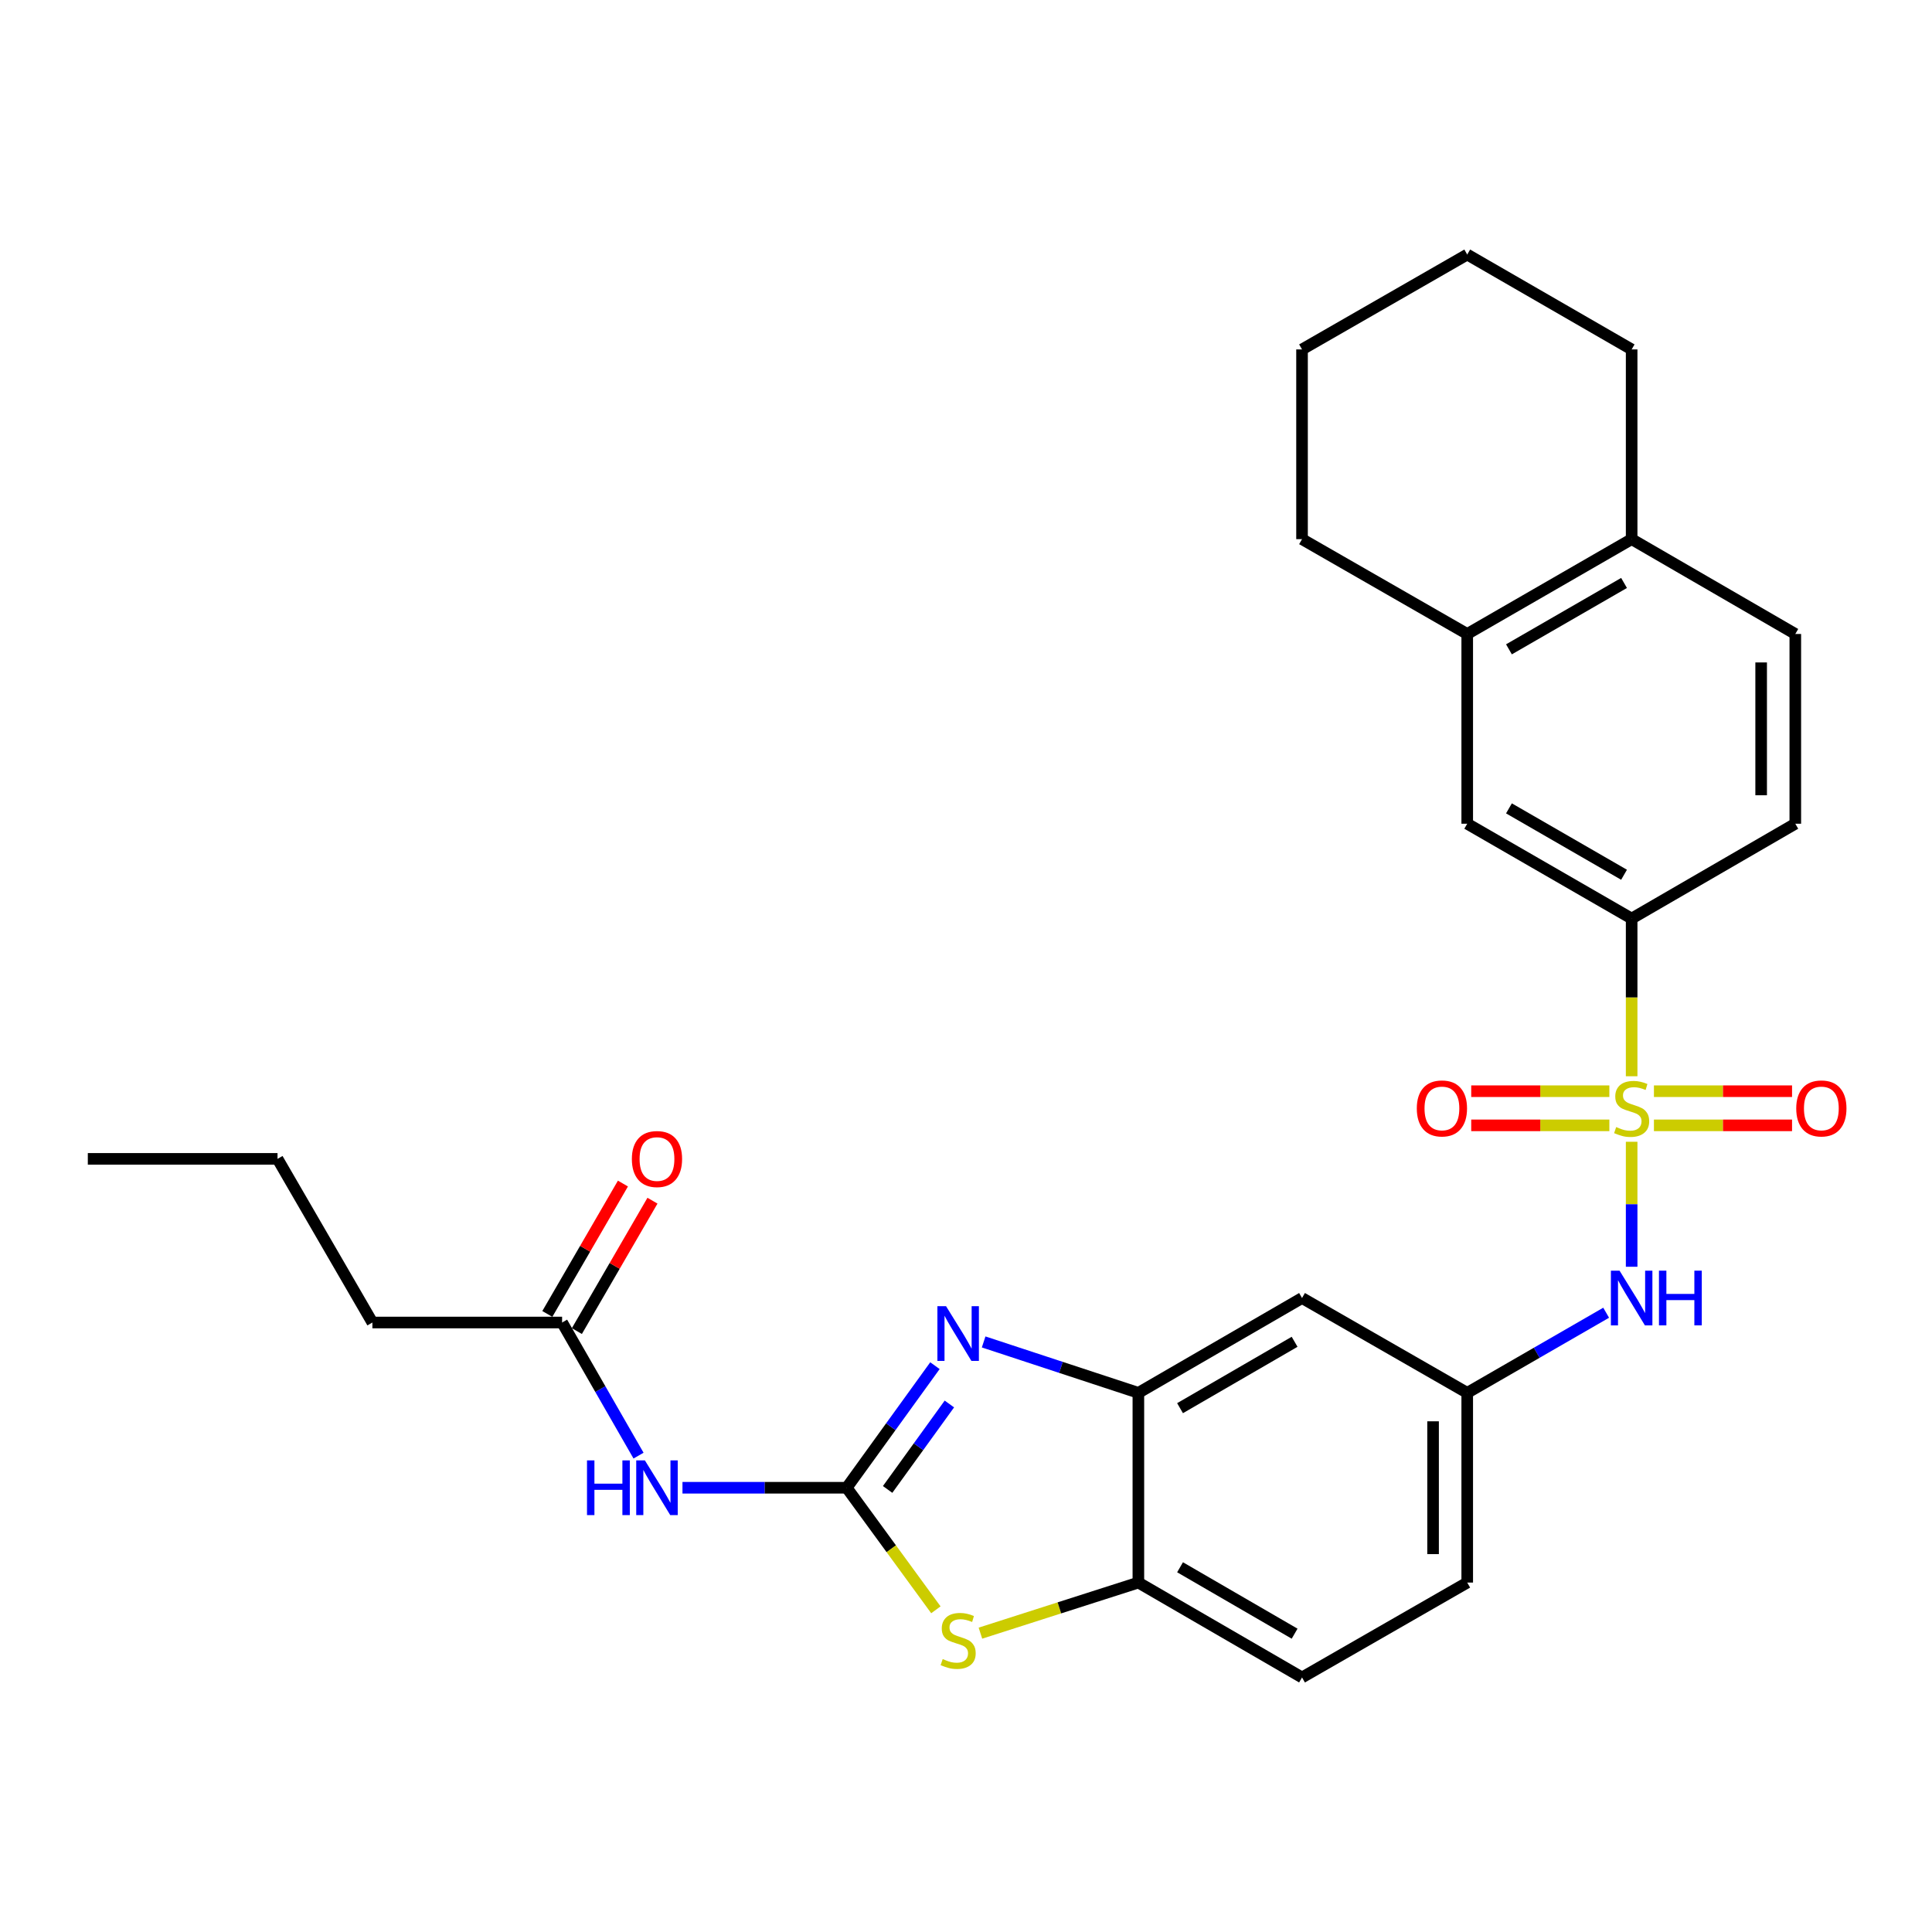 <?xml version='1.0' encoding='iso-8859-1'?>
<svg version='1.1' baseProfile='full'
              xmlns='http://www.w3.org/2000/svg'
                      xmlns:rdkit='http://www.rdkit.org/xml'
                      xmlns:xlink='http://www.w3.org/1999/xlink'
                  xml:space='preserve'
width='1000px' height='1000px' viewBox='0 0 1000 1000'>
<!-- END OF HEADER -->
<rect style='opacity:1.0;fill:#FFFFFF;stroke:none' width='1000' height='1000' x='0' y='0'> </rect>
<path class='bond-5' d='M 844.537,590.977 L 844.537,623.325' style='fill:none;fill-rule:evenodd;stroke:#CCCC00;stroke-width:6px;stroke-linecap:butt;stroke-linejoin:miter;stroke-opacity:1' />
<path class='bond-5' d='M 844.537,623.325 L 844.537,655.672' style='fill:none;fill-rule:evenodd;stroke:#0000FF;stroke-width:6px;stroke-linecap:butt;stroke-linejoin:miter;stroke-opacity:1' />
<path class='bond-6' d='M 844.537,557.067 L 844.537,516.258' style='fill:none;fill-rule:evenodd;stroke:#CCCC00;stroke-width:6px;stroke-linecap:butt;stroke-linejoin:miter;stroke-opacity:1' />
<path class='bond-6' d='M 844.537,516.258 L 844.537,475.449' style='fill:none;fill-rule:evenodd;stroke:#000000;stroke-width:6px;stroke-linecap:butt;stroke-linejoin:miter;stroke-opacity:1' />
<path class='bond-10' d='M 833.002,564.804 L 797.251,564.804' style='fill:none;fill-rule:evenodd;stroke:#CCCC00;stroke-width:6px;stroke-linecap:butt;stroke-linejoin:miter;stroke-opacity:1' />
<path class='bond-10' d='M 797.251,564.804 L 761.501,564.804' style='fill:none;fill-rule:evenodd;stroke:#FF0000;stroke-width:6px;stroke-linecap:butt;stroke-linejoin:miter;stroke-opacity:1' />
<path class='bond-10' d='M 833.002,582.48 L 797.251,582.48' style='fill:none;fill-rule:evenodd;stroke:#CCCC00;stroke-width:6px;stroke-linecap:butt;stroke-linejoin:miter;stroke-opacity:1' />
<path class='bond-10' d='M 797.251,582.48 L 761.501,582.48' style='fill:none;fill-rule:evenodd;stroke:#FF0000;stroke-width:6px;stroke-linecap:butt;stroke-linejoin:miter;stroke-opacity:1' />
<path class='bond-11' d='M 856.072,582.48 L 891.817,582.48' style='fill:none;fill-rule:evenodd;stroke:#CCCC00;stroke-width:6px;stroke-linecap:butt;stroke-linejoin:miter;stroke-opacity:1' />
<path class='bond-11' d='M 891.817,582.48 L 927.563,582.48' style='fill:none;fill-rule:evenodd;stroke:#FF0000;stroke-width:6px;stroke-linecap:butt;stroke-linejoin:miter;stroke-opacity:1' />
<path class='bond-11' d='M 856.072,564.804 L 891.817,564.804' style='fill:none;fill-rule:evenodd;stroke:#CCCC00;stroke-width:6px;stroke-linecap:butt;stroke-linejoin:miter;stroke-opacity:1' />
<path class='bond-11' d='M 891.817,564.804 L 927.563,564.804' style='fill:none;fill-rule:evenodd;stroke:#FF0000;stroke-width:6px;stroke-linecap:butt;stroke-linejoin:miter;stroke-opacity:1' />
<path class='bond-0' d='M 438.254,770.056 L 461.089,738.463' style='fill:none;fill-rule:evenodd;stroke:#000000;stroke-width:6px;stroke-linecap:butt;stroke-linejoin:miter;stroke-opacity:1' />
<path class='bond-0' d='M 461.089,738.463 L 483.924,706.869' style='fill:none;fill-rule:evenodd;stroke:#0000FF;stroke-width:6px;stroke-linecap:butt;stroke-linejoin:miter;stroke-opacity:1' />
<path class='bond-0' d='M 459.431,770.933 L 475.415,748.817' style='fill:none;fill-rule:evenodd;stroke:#000000;stroke-width:6px;stroke-linecap:butt;stroke-linejoin:miter;stroke-opacity:1' />
<path class='bond-0' d='M 475.415,748.817 L 491.4,726.702' style='fill:none;fill-rule:evenodd;stroke:#0000FF;stroke-width:6px;stroke-linecap:butt;stroke-linejoin:miter;stroke-opacity:1' />
<path class='bond-3' d='M 438.254,770.056 L 395.75,770.056' style='fill:none;fill-rule:evenodd;stroke:#000000;stroke-width:6px;stroke-linecap:butt;stroke-linejoin:miter;stroke-opacity:1' />
<path class='bond-3' d='M 395.75,770.056 L 353.247,770.056' style='fill:none;fill-rule:evenodd;stroke:#0000FF;stroke-width:6px;stroke-linecap:butt;stroke-linejoin:miter;stroke-opacity:1' />
<path class='bond-31' d='M 438.254,770.056 L 461.334,801.647' style='fill:none;fill-rule:evenodd;stroke:#000000;stroke-width:6px;stroke-linecap:butt;stroke-linejoin:miter;stroke-opacity:1' />
<path class='bond-31' d='M 461.334,801.647 L 484.414,833.237' style='fill:none;fill-rule:evenodd;stroke:#CCCC00;stroke-width:6px;stroke-linecap:butt;stroke-linejoin:miter;stroke-opacity:1' />
<path class='bond-1' d='M 509.133,694.588 L 549.177,707.762' style='fill:none;fill-rule:evenodd;stroke:#0000FF;stroke-width:6px;stroke-linecap:butt;stroke-linejoin:miter;stroke-opacity:1' />
<path class='bond-1' d='M 549.177,707.762 L 589.22,720.936' style='fill:none;fill-rule:evenodd;stroke:#000000;stroke-width:6px;stroke-linecap:butt;stroke-linejoin:miter;stroke-opacity:1' />
<path class='bond-2' d='M 507.467,845.319 L 548.344,832.229' style='fill:none;fill-rule:evenodd;stroke:#CCCC00;stroke-width:6px;stroke-linecap:butt;stroke-linejoin:miter;stroke-opacity:1' />
<path class='bond-2' d='M 548.344,832.229 L 589.22,819.138' style='fill:none;fill-rule:evenodd;stroke:#000000;stroke-width:6px;stroke-linecap:butt;stroke-linejoin:miter;stroke-opacity:1' />
<path class='bond-9' d='M 330.505,753.431 L 310.723,718.981' style='fill:none;fill-rule:evenodd;stroke:#0000FF;stroke-width:6px;stroke-linecap:butt;stroke-linejoin:miter;stroke-opacity:1' />
<path class='bond-9' d='M 310.723,718.981 L 290.941,684.532' style='fill:none;fill-rule:evenodd;stroke:#000000;stroke-width:6px;stroke-linecap:butt;stroke-linejoin:miter;stroke-opacity:1' />
<path class='bond-4' d='M 589.22,720.936 L 673.93,671.854' style='fill:none;fill-rule:evenodd;stroke:#000000;stroke-width:6px;stroke-linecap:butt;stroke-linejoin:miter;stroke-opacity:1' />
<path class='bond-4' d='M 610.789,728.868 L 670.085,694.511' style='fill:none;fill-rule:evenodd;stroke:#000000;stroke-width:6px;stroke-linecap:butt;stroke-linejoin:miter;stroke-opacity:1' />
<path class='bond-29' d='M 589.22,720.936 L 589.22,819.138' style='fill:none;fill-rule:evenodd;stroke:#000000;stroke-width:6px;stroke-linecap:butt;stroke-linejoin:miter;stroke-opacity:1' />
<path class='bond-14' d='M 831.341,679.465 L 795.388,700.2' style='fill:none;fill-rule:evenodd;stroke:#0000FF;stroke-width:6px;stroke-linecap:butt;stroke-linejoin:miter;stroke-opacity:1' />
<path class='bond-14' d='M 795.388,700.2 L 759.435,720.936' style='fill:none;fill-rule:evenodd;stroke:#000000;stroke-width:6px;stroke-linecap:butt;stroke-linejoin:miter;stroke-opacity:1' />
<path class='bond-12' d='M 844.537,475.449 L 759.435,426.358' style='fill:none;fill-rule:evenodd;stroke:#000000;stroke-width:6px;stroke-linecap:butt;stroke-linejoin:miter;stroke-opacity:1' />
<path class='bond-12' d='M 840.604,452.774 L 781.032,418.41' style='fill:none;fill-rule:evenodd;stroke:#000000;stroke-width:6px;stroke-linecap:butt;stroke-linejoin:miter;stroke-opacity:1' />
<path class='bond-16' d='M 844.537,475.449 L 929.246,426.358' style='fill:none;fill-rule:evenodd;stroke:#000000;stroke-width:6px;stroke-linecap:butt;stroke-linejoin:miter;stroke-opacity:1' />
<path class='bond-7' d='M 589.22,819.138 L 673.93,868.249' style='fill:none;fill-rule:evenodd;stroke:#000000;stroke-width:6px;stroke-linecap:butt;stroke-linejoin:miter;stroke-opacity:1' />
<path class='bond-7' d='M 610.793,811.212 L 670.089,845.59' style='fill:none;fill-rule:evenodd;stroke:#000000;stroke-width:6px;stroke-linecap:butt;stroke-linejoin:miter;stroke-opacity:1' />
<path class='bond-8' d='M 673.93,671.854 L 759.435,720.936' style='fill:none;fill-rule:evenodd;stroke:#000000;stroke-width:6px;stroke-linecap:butt;stroke-linejoin:miter;stroke-opacity:1' />
<path class='bond-17' d='M 298.587,688.965 L 318.153,655.219' style='fill:none;fill-rule:evenodd;stroke:#000000;stroke-width:6px;stroke-linecap:butt;stroke-linejoin:miter;stroke-opacity:1' />
<path class='bond-17' d='M 318.153,655.219 L 337.72,621.473' style='fill:none;fill-rule:evenodd;stroke:#FF0000;stroke-width:6px;stroke-linecap:butt;stroke-linejoin:miter;stroke-opacity:1' />
<path class='bond-17' d='M 283.295,680.099 L 302.862,646.353' style='fill:none;fill-rule:evenodd;stroke:#000000;stroke-width:6px;stroke-linecap:butt;stroke-linejoin:miter;stroke-opacity:1' />
<path class='bond-17' d='M 302.862,646.353 L 322.428,612.607' style='fill:none;fill-rule:evenodd;stroke:#FF0000;stroke-width:6px;stroke-linecap:butt;stroke-linejoin:miter;stroke-opacity:1' />
<path class='bond-21' d='M 290.941,684.532 L 192.748,684.532' style='fill:none;fill-rule:evenodd;stroke:#000000;stroke-width:6px;stroke-linecap:butt;stroke-linejoin:miter;stroke-opacity:1' />
<path class='bond-13' d='M 759.435,426.358 L 759.435,328.146' style='fill:none;fill-rule:evenodd;stroke:#000000;stroke-width:6px;stroke-linecap:butt;stroke-linejoin:miter;stroke-opacity:1' />
<path class='bond-22' d='M 759.435,328.146 L 673.93,279.064' style='fill:none;fill-rule:evenodd;stroke:#000000;stroke-width:6px;stroke-linecap:butt;stroke-linejoin:miter;stroke-opacity:1' />
<path class='bond-28' d='M 759.435,328.146 L 844.537,279.064' style='fill:none;fill-rule:evenodd;stroke:#000000;stroke-width:6px;stroke-linecap:butt;stroke-linejoin:miter;stroke-opacity:1' />
<path class='bond-28' d='M 781.031,336.096 L 840.603,301.739' style='fill:none;fill-rule:evenodd;stroke:#000000;stroke-width:6px;stroke-linecap:butt;stroke-linejoin:miter;stroke-opacity:1' />
<path class='bond-20' d='M 759.435,720.936 L 759.435,819.138' style='fill:none;fill-rule:evenodd;stroke:#000000;stroke-width:6px;stroke-linecap:butt;stroke-linejoin:miter;stroke-opacity:1' />
<path class='bond-20' d='M 741.758,735.666 L 741.758,804.408' style='fill:none;fill-rule:evenodd;stroke:#000000;stroke-width:6px;stroke-linecap:butt;stroke-linejoin:miter;stroke-opacity:1' />
<path class='bond-15' d='M 844.537,279.064 L 929.246,328.146' style='fill:none;fill-rule:evenodd;stroke:#000000;stroke-width:6px;stroke-linecap:butt;stroke-linejoin:miter;stroke-opacity:1' />
<path class='bond-23' d='M 844.537,279.064 L 844.537,180.862' style='fill:none;fill-rule:evenodd;stroke:#000000;stroke-width:6px;stroke-linecap:butt;stroke-linejoin:miter;stroke-opacity:1' />
<path class='bond-19' d='M 929.246,426.358 L 929.246,328.146' style='fill:none;fill-rule:evenodd;stroke:#000000;stroke-width:6px;stroke-linecap:butt;stroke-linejoin:miter;stroke-opacity:1' />
<path class='bond-19' d='M 911.57,411.626 L 911.57,342.878' style='fill:none;fill-rule:evenodd;stroke:#000000;stroke-width:6px;stroke-linecap:butt;stroke-linejoin:miter;stroke-opacity:1' />
<path class='bond-18' d='M 673.93,868.249 L 759.435,819.138' style='fill:none;fill-rule:evenodd;stroke:#000000;stroke-width:6px;stroke-linecap:butt;stroke-linejoin:miter;stroke-opacity:1' />
<path class='bond-24' d='M 192.748,684.532 L 143.647,599.832' style='fill:none;fill-rule:evenodd;stroke:#000000;stroke-width:6px;stroke-linecap:butt;stroke-linejoin:miter;stroke-opacity:1' />
<path class='bond-25' d='M 673.93,279.064 L 673.93,180.862' style='fill:none;fill-rule:evenodd;stroke:#000000;stroke-width:6px;stroke-linecap:butt;stroke-linejoin:miter;stroke-opacity:1' />
<path class='bond-27' d='M 844.537,180.862 L 759.435,131.751' style='fill:none;fill-rule:evenodd;stroke:#000000;stroke-width:6px;stroke-linecap:butt;stroke-linejoin:miter;stroke-opacity:1' />
<path class='bond-26' d='M 143.647,599.832 L 45.455,599.832' style='fill:none;fill-rule:evenodd;stroke:#000000;stroke-width:6px;stroke-linecap:butt;stroke-linejoin:miter;stroke-opacity:1' />
<path class='bond-30' d='M 673.93,180.862 L 759.435,131.751' style='fill:none;fill-rule:evenodd;stroke:#000000;stroke-width:6px;stroke-linecap:butt;stroke-linejoin:miter;stroke-opacity:1' />
<path  class='atom-0' d='M 836.537 583.362
Q 836.857 583.482, 838.177 584.042
Q 839.497 584.602, 840.937 584.962
Q 842.417 585.282, 843.857 585.282
Q 846.537 585.282, 848.097 584.002
Q 849.657 582.682, 849.657 580.402
Q 849.657 578.842, 848.857 577.882
Q 848.097 576.922, 846.897 576.402
Q 845.697 575.882, 843.697 575.282
Q 841.177 574.522, 839.657 573.802
Q 838.177 573.082, 837.097 571.562
Q 836.057 570.042, 836.057 567.482
Q 836.057 563.922, 838.457 561.722
Q 840.897 559.522, 845.697 559.522
Q 848.977 559.522, 852.697 561.082
L 851.777 564.162
Q 848.377 562.762, 845.817 562.762
Q 843.057 562.762, 841.537 563.922
Q 840.017 565.042, 840.057 567.002
Q 840.057 568.522, 840.817 569.442
Q 841.617 570.362, 842.737 570.882
Q 843.897 571.402, 845.817 572.002
Q 848.377 572.802, 849.897 573.602
Q 851.417 574.402, 852.497 576.042
Q 853.617 577.642, 853.617 580.402
Q 853.617 584.322, 850.977 586.442
Q 848.377 588.522, 844.017 588.522
Q 841.497 588.522, 839.577 587.962
Q 837.697 587.442, 835.457 586.522
L 836.537 583.362
' fill='#CCCC00'/>
<path  class='atom-2' d='M 489.678 676.087
L 498.958 691.087
Q 499.878 692.567, 501.358 695.247
Q 502.838 697.927, 502.918 698.087
L 502.918 676.087
L 506.678 676.087
L 506.678 704.407
L 502.798 704.407
L 492.838 688.007
Q 491.678 686.087, 490.438 683.887
Q 489.238 681.687, 488.878 681.007
L 488.878 704.407
L 485.198 704.407
L 485.198 676.087
L 489.678 676.087
' fill='#0000FF'/>
<path  class='atom-3' d='M 487.938 858.731
Q 488.258 858.851, 489.578 859.411
Q 490.898 859.971, 492.338 860.331
Q 493.818 860.651, 495.258 860.651
Q 497.938 860.651, 499.498 859.371
Q 501.058 858.051, 501.058 855.771
Q 501.058 854.211, 500.258 853.251
Q 499.498 852.291, 498.298 851.771
Q 497.098 851.251, 495.098 850.651
Q 492.578 849.891, 491.058 849.171
Q 489.578 848.451, 488.498 846.931
Q 487.458 845.411, 487.458 842.851
Q 487.458 839.291, 489.858 837.091
Q 492.298 834.891, 497.098 834.891
Q 500.378 834.891, 504.098 836.451
L 503.178 839.531
Q 499.778 838.131, 497.218 838.131
Q 494.458 838.131, 492.938 839.291
Q 491.418 840.411, 491.458 842.371
Q 491.458 843.891, 492.218 844.811
Q 493.018 845.731, 494.138 846.251
Q 495.298 846.771, 497.218 847.371
Q 499.778 848.171, 501.298 848.971
Q 502.818 849.771, 503.898 851.411
Q 505.018 853.011, 505.018 855.771
Q 505.018 859.691, 502.378 861.811
Q 499.778 863.891, 495.418 863.891
Q 492.898 863.891, 490.978 863.331
Q 489.098 862.811, 486.858 861.891
L 487.938 858.731
' fill='#CCCC00'/>
<path  class='atom-4' d='M 303.832 755.896
L 307.672 755.896
L 307.672 767.936
L 322.152 767.936
L 322.152 755.896
L 325.992 755.896
L 325.992 784.216
L 322.152 784.216
L 322.152 771.136
L 307.672 771.136
L 307.672 784.216
L 303.832 784.216
L 303.832 755.896
' fill='#0000FF'/>
<path  class='atom-4' d='M 333.792 755.896
L 343.072 770.896
Q 343.992 772.376, 345.472 775.056
Q 346.952 777.736, 347.032 777.896
L 347.032 755.896
L 350.792 755.896
L 350.792 784.216
L 346.912 784.216
L 336.952 767.816
Q 335.792 765.896, 334.552 763.696
Q 333.352 761.496, 332.992 760.816
L 332.992 784.216
L 329.312 784.216
L 329.312 755.896
L 333.792 755.896
' fill='#0000FF'/>
<path  class='atom-6' d='M 838.277 657.694
L 847.557 672.694
Q 848.477 674.174, 849.957 676.854
Q 851.437 679.534, 851.517 679.694
L 851.517 657.694
L 855.277 657.694
L 855.277 686.014
L 851.397 686.014
L 841.437 669.614
Q 840.277 667.694, 839.037 665.494
Q 837.837 663.294, 837.477 662.614
L 837.477 686.014
L 833.797 686.014
L 833.797 657.694
L 838.277 657.694
' fill='#0000FF'/>
<path  class='atom-6' d='M 858.677 657.694
L 862.517 657.694
L 862.517 669.734
L 876.997 669.734
L 876.997 657.694
L 880.837 657.694
L 880.837 686.014
L 876.997 686.014
L 876.997 672.934
L 862.517 672.934
L 862.517 686.014
L 858.677 686.014
L 858.677 657.694
' fill='#0000FF'/>
<path  class='atom-11' d='M 733.334 573.722
Q 733.334 566.922, 736.694 563.122
Q 740.054 559.322, 746.334 559.322
Q 752.614 559.322, 755.974 563.122
Q 759.334 566.922, 759.334 573.722
Q 759.334 580.602, 755.934 584.522
Q 752.534 588.402, 746.334 588.402
Q 740.094 588.402, 736.694 584.522
Q 733.334 580.642, 733.334 573.722
M 746.334 585.202
Q 750.654 585.202, 752.974 582.322
Q 755.334 579.402, 755.334 573.722
Q 755.334 568.162, 752.974 565.362
Q 750.654 562.522, 746.334 562.522
Q 742.014 562.522, 739.654 565.322
Q 737.334 568.122, 737.334 573.722
Q 737.334 579.442, 739.654 582.322
Q 742.014 585.202, 746.334 585.202
' fill='#FF0000'/>
<path  class='atom-12' d='M 929.729 573.722
Q 929.729 566.922, 933.089 563.122
Q 936.449 559.322, 942.729 559.322
Q 949.009 559.322, 952.369 563.122
Q 955.729 566.922, 955.729 573.722
Q 955.729 580.602, 952.329 584.522
Q 948.929 588.402, 942.729 588.402
Q 936.489 588.402, 933.089 584.522
Q 929.729 580.642, 929.729 573.722
M 942.729 585.202
Q 947.049 585.202, 949.369 582.322
Q 951.729 579.402, 951.729 573.722
Q 951.729 568.162, 949.369 565.362
Q 947.049 562.522, 942.729 562.522
Q 938.409 562.522, 936.049 565.322
Q 933.729 568.122, 933.729 573.722
Q 933.729 579.442, 936.049 582.322
Q 938.409 585.202, 942.729 585.202
' fill='#FF0000'/>
<path  class='atom-18' d='M 327.052 599.912
Q 327.052 593.112, 330.412 589.312
Q 333.772 585.512, 340.052 585.512
Q 346.332 585.512, 349.692 589.312
Q 353.052 593.112, 353.052 599.912
Q 353.052 606.792, 349.652 610.712
Q 346.252 614.592, 340.052 614.592
Q 333.812 614.592, 330.412 610.712
Q 327.052 606.832, 327.052 599.912
M 340.052 611.392
Q 344.372 611.392, 346.692 608.512
Q 349.052 605.592, 349.052 599.912
Q 349.052 594.352, 346.692 591.552
Q 344.372 588.712, 340.052 588.712
Q 335.732 588.712, 333.372 591.512
Q 331.052 594.312, 331.052 599.912
Q 331.052 605.632, 333.372 608.512
Q 335.732 611.392, 340.052 611.392
' fill='#FF0000'/>
</svg>
